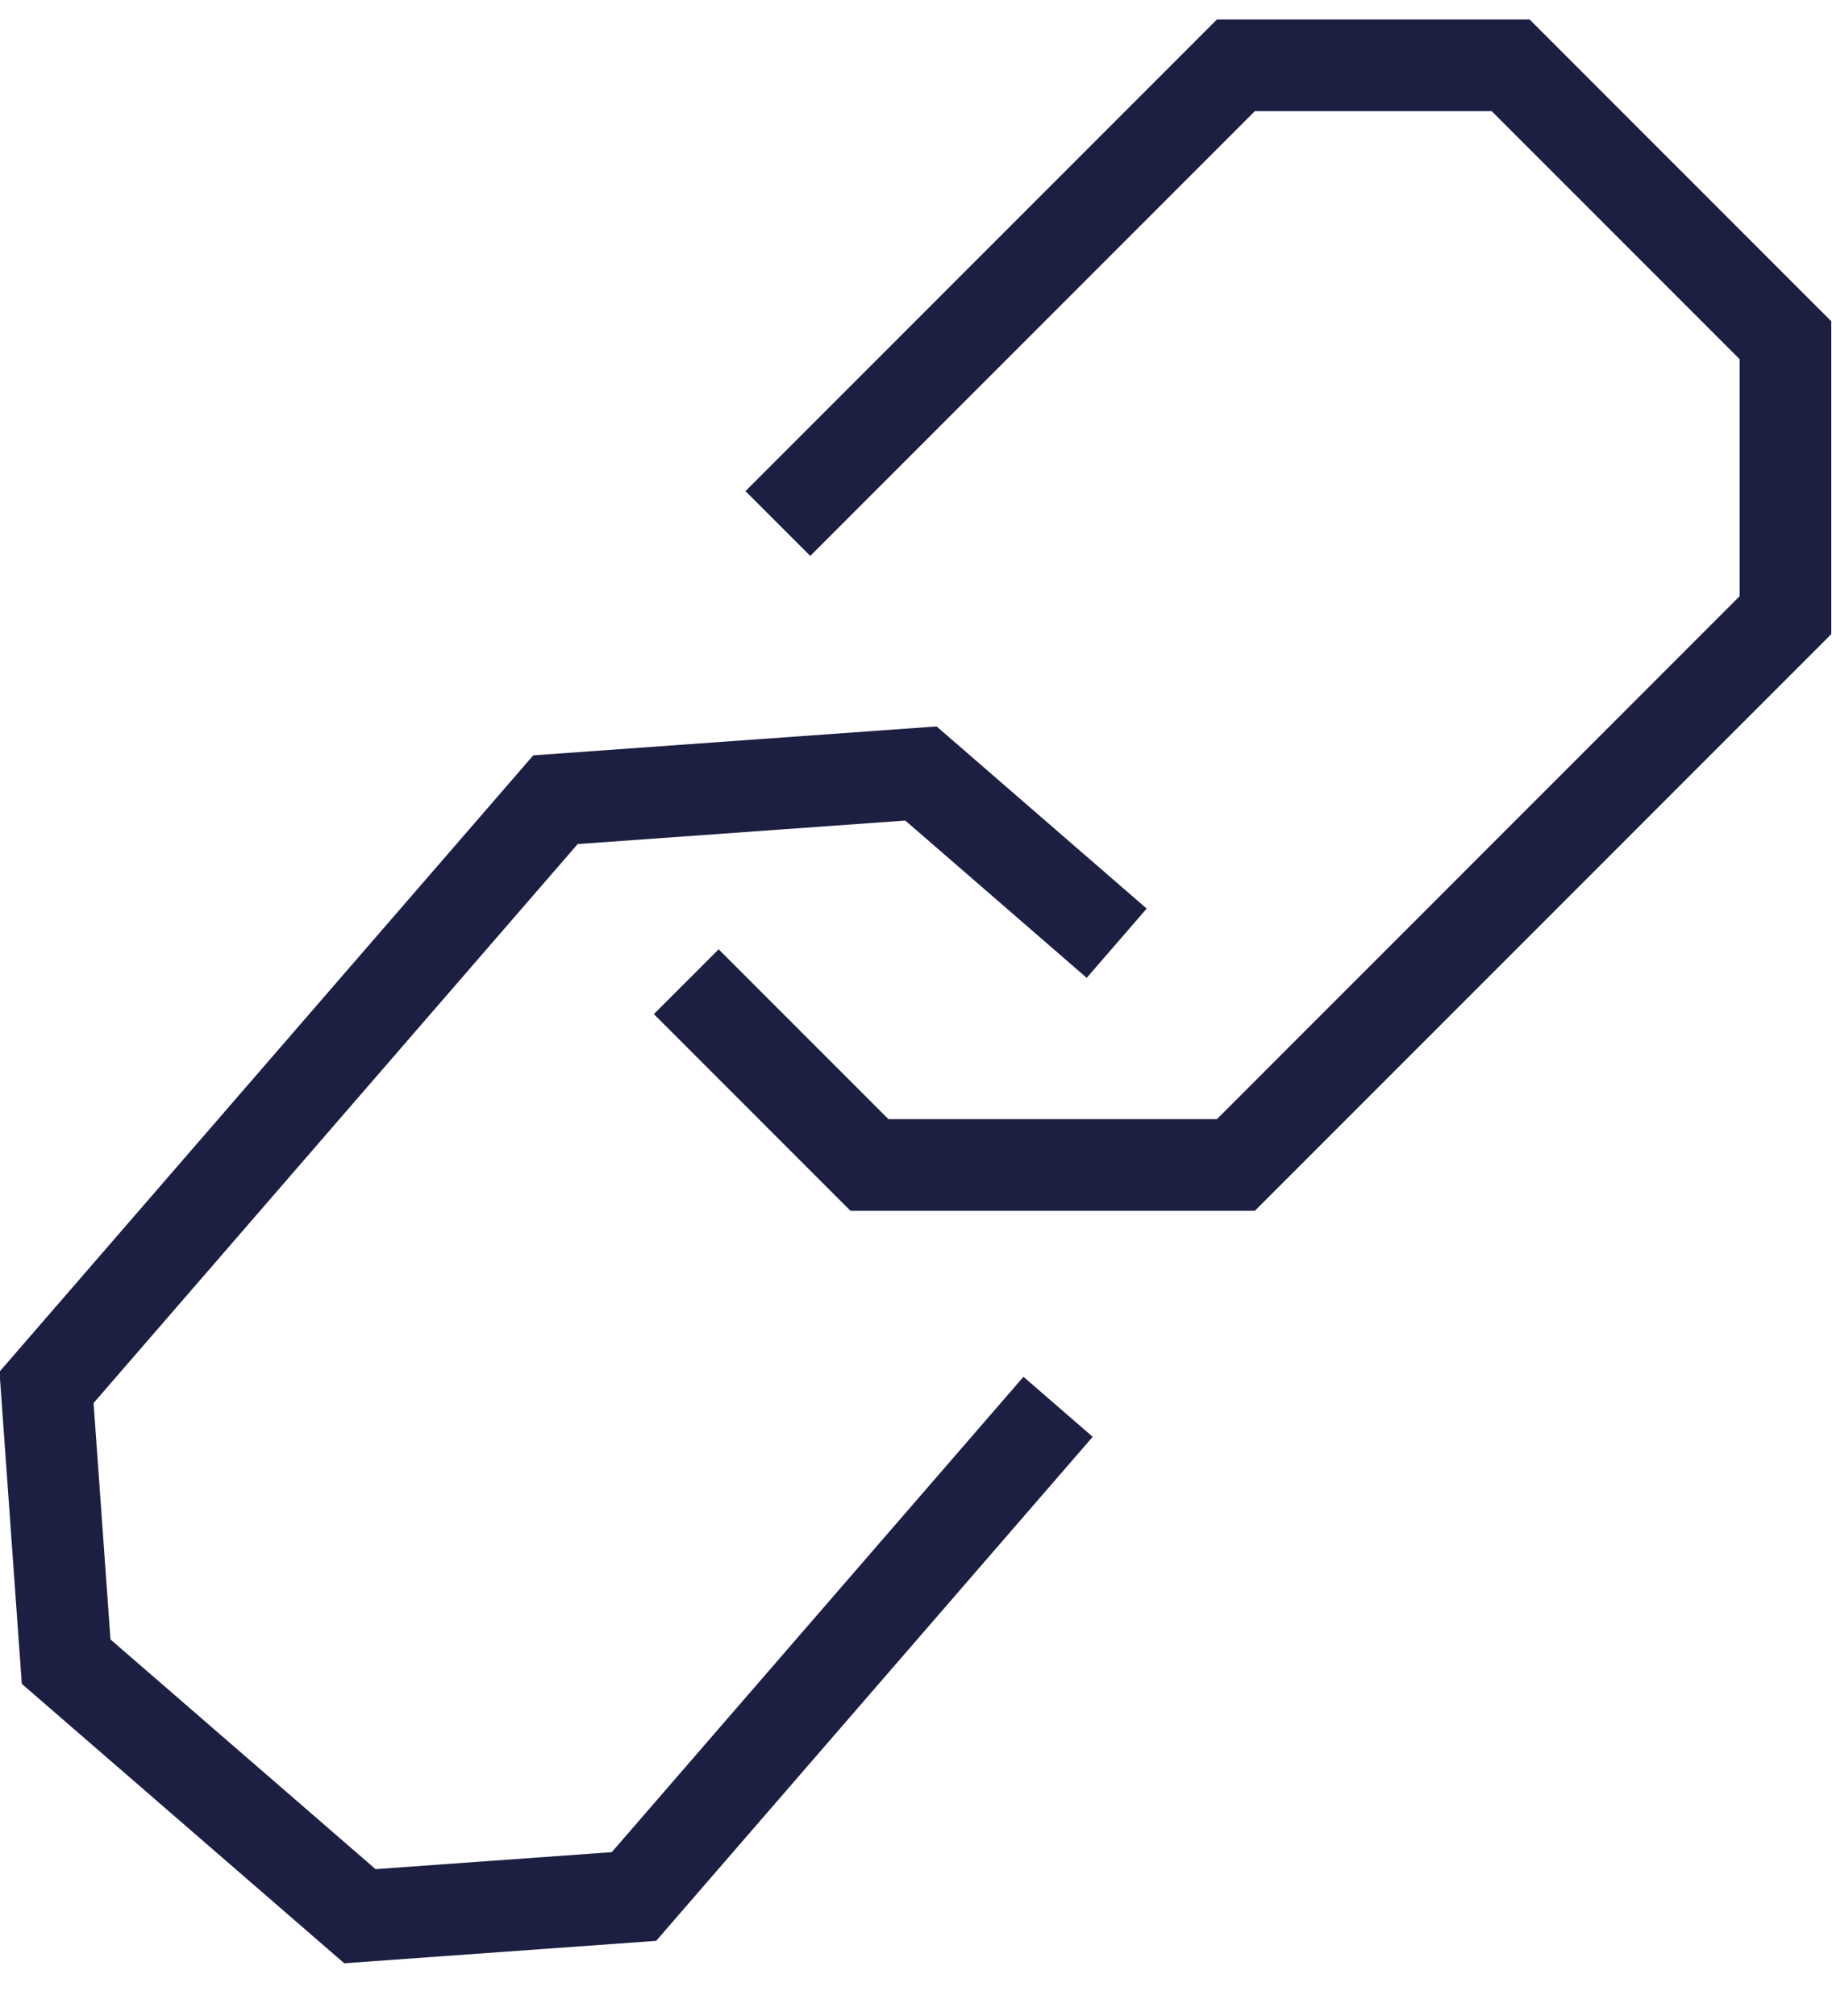 <?xml version="1.0" encoding="utf-8"?>
<!-- Generator: Adobe Illustrator 17.0.0, SVG Export Plug-In . SVG Version: 6.00 Build 0)  -->
<!DOCTYPE svg PUBLIC "-//W3C//DTD SVG 1.1//EN" "http://www.w3.org/Graphics/SVG/1.1/DTD/svg11.dtd">
<svg version="1.1" id="Layer_1" xmlns="http://www.w3.org/2000/svg" xmlns:xlink="http://www.w3.org/1999/xlink" x="0px" y="0px"
	 width="20px" height="22px" viewBox="0 0 20 22" enable-background="new 0 0 20 22" xml:space="preserve">
<g>
	<polyline fill="none" stroke="#1C1E42" stroke-miterlimit="10" points="8.492,5.713 13.492,0.713 16.492,0.713 19.492,3.713 
		19.492,6.713 13.492,12.713 9.492,12.713 7.492,10.713 	"/>
	<polyline fill="none" stroke="#1C1E42" stroke-miterlimit="10" points="11.551,15.352 6.921,20.696 3.929,20.911 0.722,18.133 
		0.508,15.14 6.064,8.727 10.054,8.441 12.191,10.293 	"/>
</g>
</svg>
